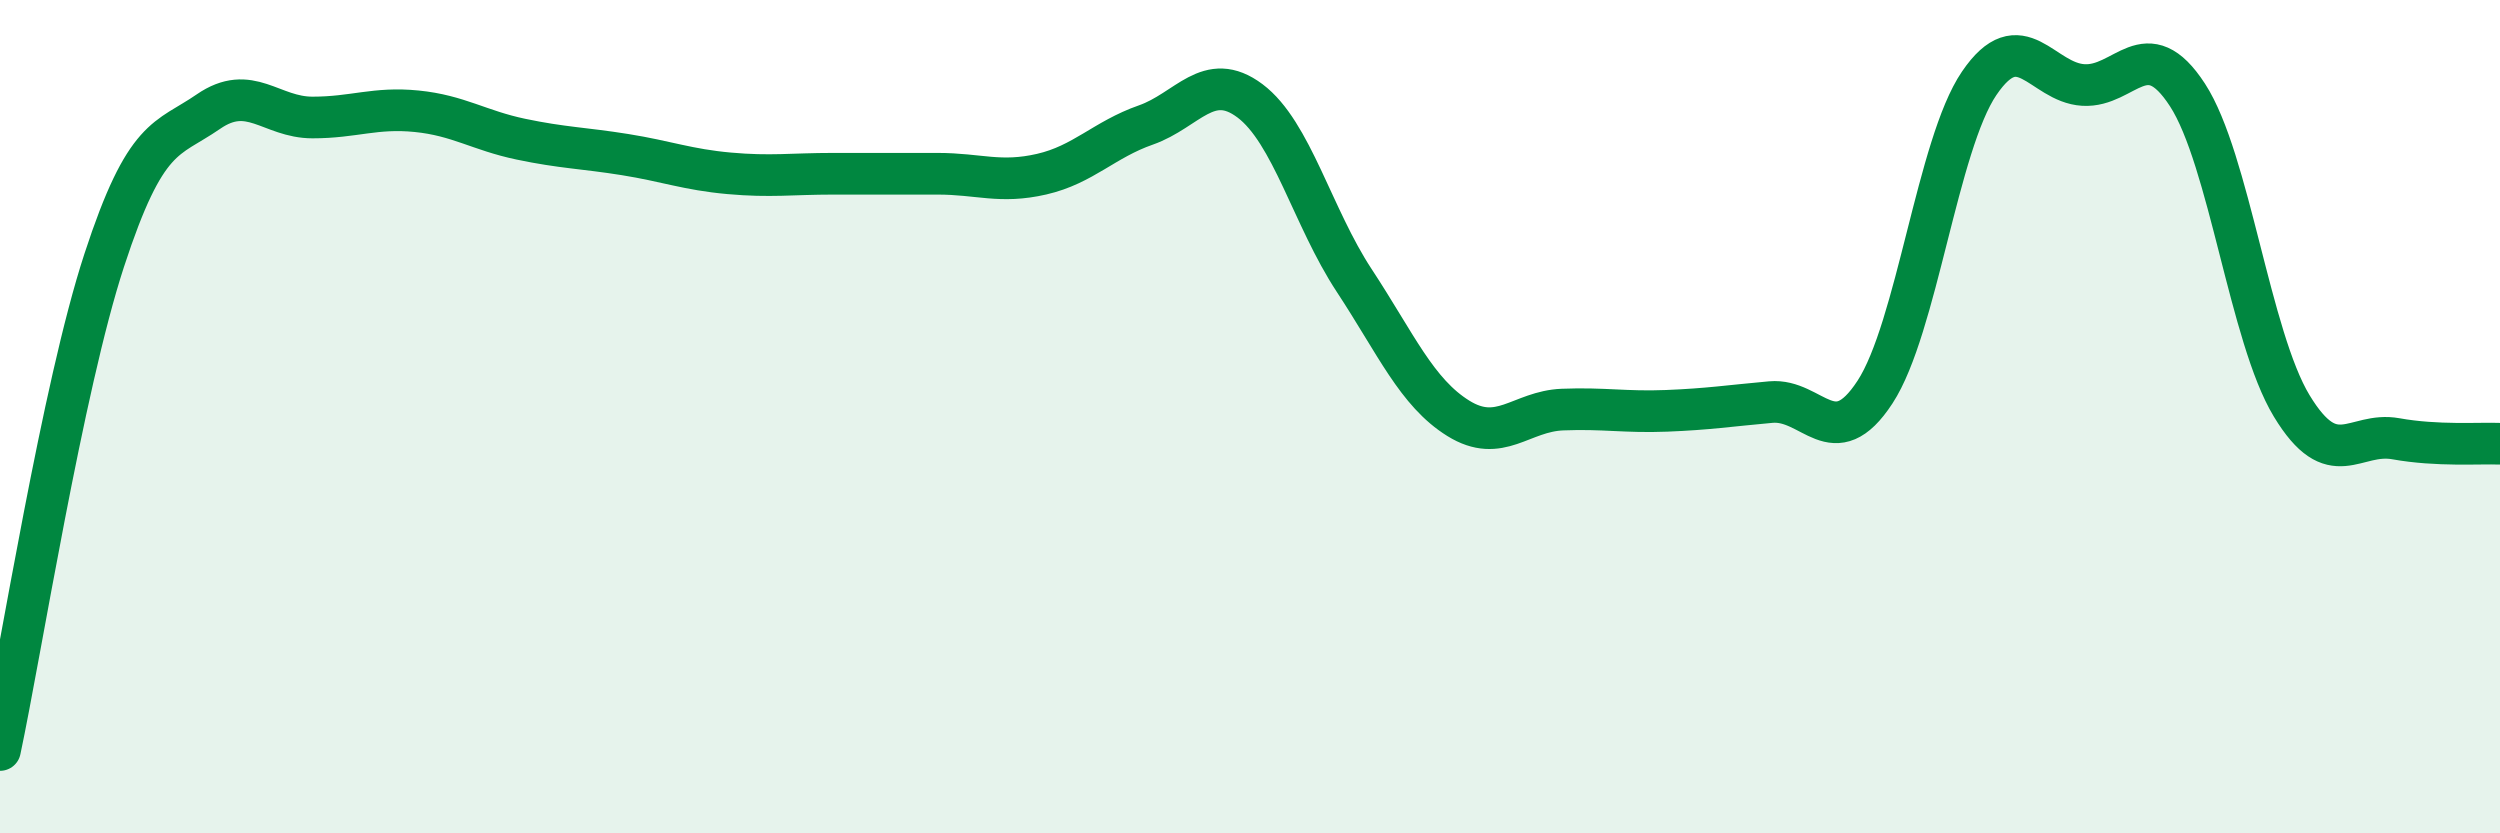 
    <svg width="60" height="20" viewBox="0 0 60 20" xmlns="http://www.w3.org/2000/svg">
      <path
        d="M 0,18 C 0.5,15.65 1.5,9.31 2.5,6.25 C 3.5,3.19 4,3.37 5,2.68 C 6,1.99 6.5,2.82 7.5,2.82 C 8.5,2.82 9,2.57 10,2.67 C 11,2.77 11.5,3.13 12.5,3.34 C 13.5,3.55 14,3.55 15,3.71 C 16,3.87 16.5,4.07 17.5,4.16 C 18.5,4.25 19,4.17 20,4.17 C 21,4.17 21.5,4.17 22.5,4.17 C 23.5,4.17 24,4.41 25,4.18 C 26,3.95 26.5,3.35 27.5,3 C 28.5,2.65 29,1.67 30,2.42 C 31,3.17 31.5,5.21 32.5,6.73 C 33.5,8.25 34,9.42 35,10.04 C 36,10.66 36.5,9.87 37.5,9.83 C 38.5,9.79 39,9.9 40,9.86 C 41,9.82 41.5,9.74 42.5,9.65 C 43.5,9.56 44,10.94 45,9.41 C 46,7.88 46.5,3.47 47.5,2 C 48.5,0.53 49,1.98 50,2.04 C 51,2.1 51.5,0.74 52.5,2.28 C 53.5,3.82 54,8.09 55,9.74 C 56,11.39 56.5,10.35 57.5,10.53 C 58.5,10.71 59.5,10.63 60,10.65L60 20L0 20Z"
        fill="#008740"
        opacity="0.1"
        stroke-linecap="round"
        stroke-linejoin="round"
      />
      <path
        d="M 0,18 C 0.5,15.65 1.5,9.31 2.5,6.25 C 3.5,3.19 4,3.37 5,2.68 C 6,1.99 6.5,2.82 7.5,2.82 C 8.5,2.82 9,2.57 10,2.67 C 11,2.77 11.5,3.13 12.5,3.34 C 13.5,3.55 14,3.55 15,3.71 C 16,3.87 16.5,4.07 17.5,4.16 C 18.5,4.25 19,4.17 20,4.17 C 21,4.17 21.5,4.17 22.5,4.17 C 23.5,4.17 24,4.41 25,4.18 C 26,3.95 26.5,3.35 27.5,3 C 28.5,2.65 29,1.67 30,2.42 C 31,3.17 31.5,5.21 32.5,6.73 C 33.5,8.25 34,9.42 35,10.04 C 36,10.66 36.5,9.87 37.5,9.83 C 38.5,9.79 39,9.9 40,9.86 C 41,9.82 41.5,9.74 42.5,9.65 C 43.5,9.56 44,10.94 45,9.41 C 46,7.88 46.5,3.47 47.5,2 C 48.5,0.53 49,1.98 50,2.04 C 51,2.1 51.5,0.74 52.5,2.28 C 53.5,3.82 54,8.09 55,9.74 C 56,11.39 56.5,10.35 57.5,10.53 C 58.5,10.71 59.5,10.63 60,10.65"
        stroke="#008740"
        stroke-width="1"
        fill="none"
        stroke-linecap="round"
        stroke-linejoin="round"
      />
    </svg>
  